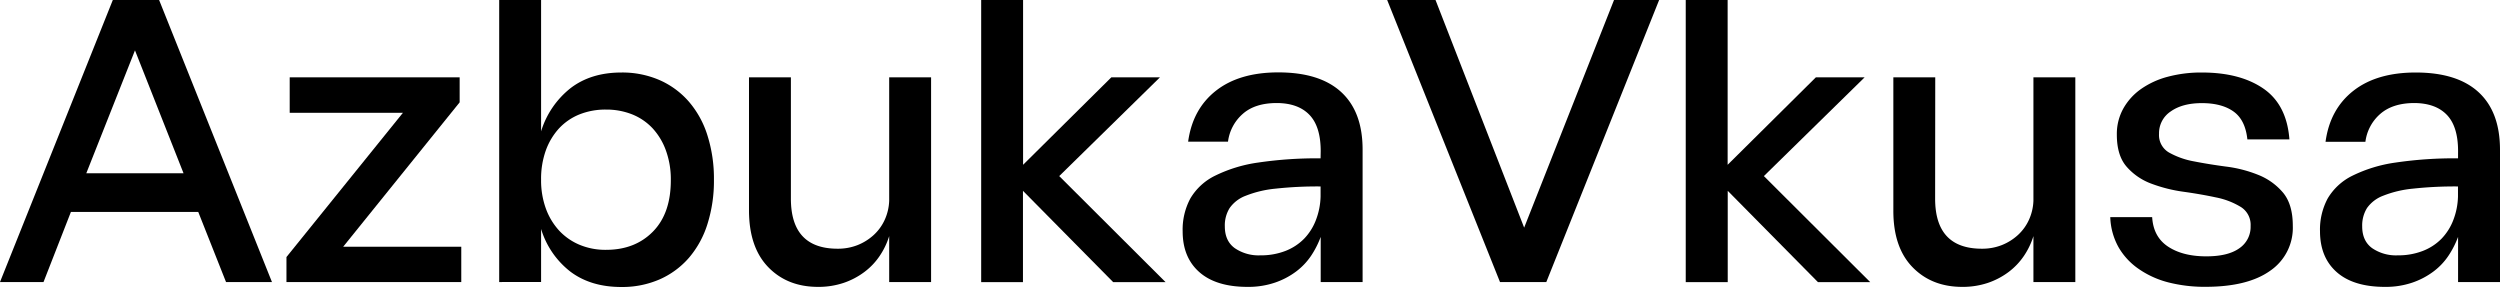 <?xml version="1.0" encoding="UTF-8"?> <svg xmlns="http://www.w3.org/2000/svg" id="Layer_1" data-name="Layer 1" viewBox="0 0 848.47 97.36"> <path d="M38.29,0H54L92.3,95.72H76.71l-9.43-23.8H24.07l-9.3,23.8H0Zm-9,58.8h33L45.81,17.09Z"></path> <path d="M98.32,26.25H156v8.48l-39.52,49h40.07v12H97.22V87.24l39.52-48.95H98.32Z"></path> <path d="M169.42,95.72V0h14.22V44.58a29.74,29.74,0,0,1,10.05-14.7q6.9-5.26,17.16-5.27a31.72,31.72,0,0,1,13.06,2.6,28.15,28.15,0,0,1,9.91,7.32A32.22,32.22,0,0,1,240.11,46a48.52,48.52,0,0,1,2.19,15,48.41,48.41,0,0,1-2.19,15,32.35,32.35,0,0,1-6.29,11.49,28.24,28.24,0,0,1-9.91,7.31,31.72,31.72,0,0,1-13.06,2.6q-10.26,0-17.16-5.13a28.94,28.94,0,0,1-10.05-14.56v18Zm36.24-58.53a23.63,23.63,0,0,0-9,1.64,19.38,19.38,0,0,0-6.91,4.72,22.24,22.24,0,0,0-4.51,7.52A28.59,28.59,0,0,0,183.64,61a28,28,0,0,0,1.64,9.84,22.31,22.31,0,0,0,4.51,7.45,20.08,20.08,0,0,0,6.91,4.79,22.72,22.72,0,0,0,9,1.71q9.84,0,15.93-6.22T227.67,61A28.59,28.59,0,0,0,226,51.07a22.08,22.08,0,0,0-4.51-7.52,19.38,19.38,0,0,0-6.91-4.72A23.62,23.62,0,0,0,205.66,37.19Z"></path> <path d="M268.42,67.41q0,17,15.86,17a18.08,18.08,0,0,0,6.77-1.23,17.9,17.9,0,0,0,5.47-3.42,15.88,15.88,0,0,0,3.76-5.2,17,17,0,0,0,1.5-6.42V26.25H316V95.72H301.78V80.13a25.34,25.34,0,0,1-3.21,6.7,22.5,22.5,0,0,1-5.2,5.47,25.06,25.06,0,0,1-7,3.69,26.72,26.72,0,0,1-8.75,1.37q-10.4,0-16.89-6.7T254.2,71.52V26.25h14.22Z"></path> <path d="M393.67,26.25,359.49,59.76l36.1,36H377.81l-30.63-31v31H333V0h14.22V55.93l29.95-29.68Z"></path> <path d="M448.23,51.28q0-8.34-3.83-12.31t-11.07-4q-7.4,0-11.56,3.69a15,15,0,0,0-5,9.43H403.24q1.51-11.07,9.44-17.3t21.19-6.22q14.08,0,21.34,6.7t7.24,19.56V95.72H448.23V80.4A31,31,0,0,1,445,86.76a22.24,22.24,0,0,1-5.13,5.4,25.85,25.85,0,0,1-7.18,3.76,27.94,27.94,0,0,1-9.3,1.44q-10.66,0-16.34-5t-5.67-13.88A22.3,22.3,0,0,1,404,67.34a19.83,19.83,0,0,1,8.41-7.72A48.13,48.13,0,0,1,427,55.17a135.89,135.89,0,0,1,21.19-1.43Zm0,12a131.8,131.8,0,0,0-15.38.75,37,37,0,0,0-10.05,2.4,11.7,11.7,0,0,0-5.47,4.17,11.13,11.13,0,0,0-1.64,6.22c0,3.28,1.11,5.74,3.35,7.38a14.3,14.3,0,0,0,8.68,2.46,23,23,0,0,0,8.55-1.5A18.09,18.09,0,0,0,442.62,81a18.69,18.69,0,0,0,4-6.36,23.71,23.71,0,0,0,1.57-7.93V63.31Z"></path> <path d="M524.8,95.72H509.08L470.79,0H487.2l30.08,77.26L547.78,0h15.31Z"></path> <path d="M632.83,26.25,598.64,59.76l36.1,36H617l-30.63-31v31H572.12V0h14.22V55.93l29.94-29.68Z"></path> <path d="M656.76,67.41q0,17,15.86,17a18.08,18.08,0,0,0,6.77-1.23,17.9,17.9,0,0,0,5.47-3.42,15.88,15.88,0,0,0,3.76-5.2,17,17,0,0,0,1.5-6.42V26.25h14.22V95.72H690.12V80.13a25.34,25.34,0,0,1-3.21,6.7,22.88,22.88,0,0,1-5.2,5.47,25.19,25.19,0,0,1-7,3.69,26.77,26.77,0,0,1-8.75,1.37q-10.39,0-16.89-6.7t-6.49-19.14V26.25h14.22Z"></path> <path d="M763.83,76.71a7.13,7.13,0,0,0-3.36-6.49,25.71,25.71,0,0,0-8.4-3.22q-5.07-1.09-10.94-1.91a50.5,50.5,0,0,1-10.94-2.74,20.58,20.58,0,0,1-8.41-5.74q-3.36-3.82-3.35-10.94a17.7,17.7,0,0,1,2.19-8.82,20.18,20.18,0,0,1,6-6.63,28.39,28.39,0,0,1,9.09-4.17,43.77,43.77,0,0,1,11.56-1.44q13,0,20.92,5.47T777,47.31H762.73c-.46-4.37-2-7.52-4.65-9.43S751.84,35,747.28,35q-6.57,0-10.53,2.8a8.84,8.84,0,0,0-4,7.59,6.83,6.83,0,0,0,3.36,6.36,26.94,26.94,0,0,0,8.4,3q5.07,1,10.94,1.78a43.58,43.58,0,0,1,10.94,2.81,21.21,21.21,0,0,1,8.41,6q3.36,4,3.35,11.35a17.63,17.63,0,0,1-7.65,15.18q-7.66,5.48-22,5.47a49.71,49.71,0,0,1-12.58-1.5,31.21,31.21,0,0,1-10-4.52A22.74,22.74,0,0,1,719,83.89a22.37,22.37,0,0,1-2.8-10.19h14.22q.4,6.7,5.4,10T748.78,87c4.93,0,8.66-.91,11.22-2.74A8.75,8.75,0,0,0,763.83,76.71Z"></path> <path d="M834.24,51.28q0-8.34-3.82-12.31t-11.08-4Q812,35,807.79,38.7a15,15,0,0,0-5,9.43H789.26q1.5-11.07,9.43-17.3t21.2-6.22q14.07,0,21.33,6.7t7.25,19.56V95.72H834.24V80.4A31,31,0,0,1,831,86.76a21.86,21.86,0,0,1-5.13,5.4,25.93,25.93,0,0,1-7.17,3.76,28,28,0,0,1-9.3,1.44q-10.67,0-16.34-5t-5.68-13.88A22.3,22.3,0,0,1,790,67.34a19.89,19.89,0,0,1,8.41-7.72,48.21,48.21,0,0,1,14.63-4.45,135.89,135.89,0,0,1,21.19-1.43Zm0,12a131.92,131.92,0,0,0-15.38.75,37,37,0,0,0-10.05,2.4,11.75,11.75,0,0,0-5.47,4.17,11.21,11.21,0,0,0-1.64,6.22q0,4.92,3.35,7.38a14.3,14.3,0,0,0,8.68,2.46,23,23,0,0,0,8.55-1.5A18,18,0,0,0,828.64,81a18.81,18.81,0,0,0,4-6.36,23.71,23.71,0,0,0,1.57-7.93V63.31Z"></path> </svg> 